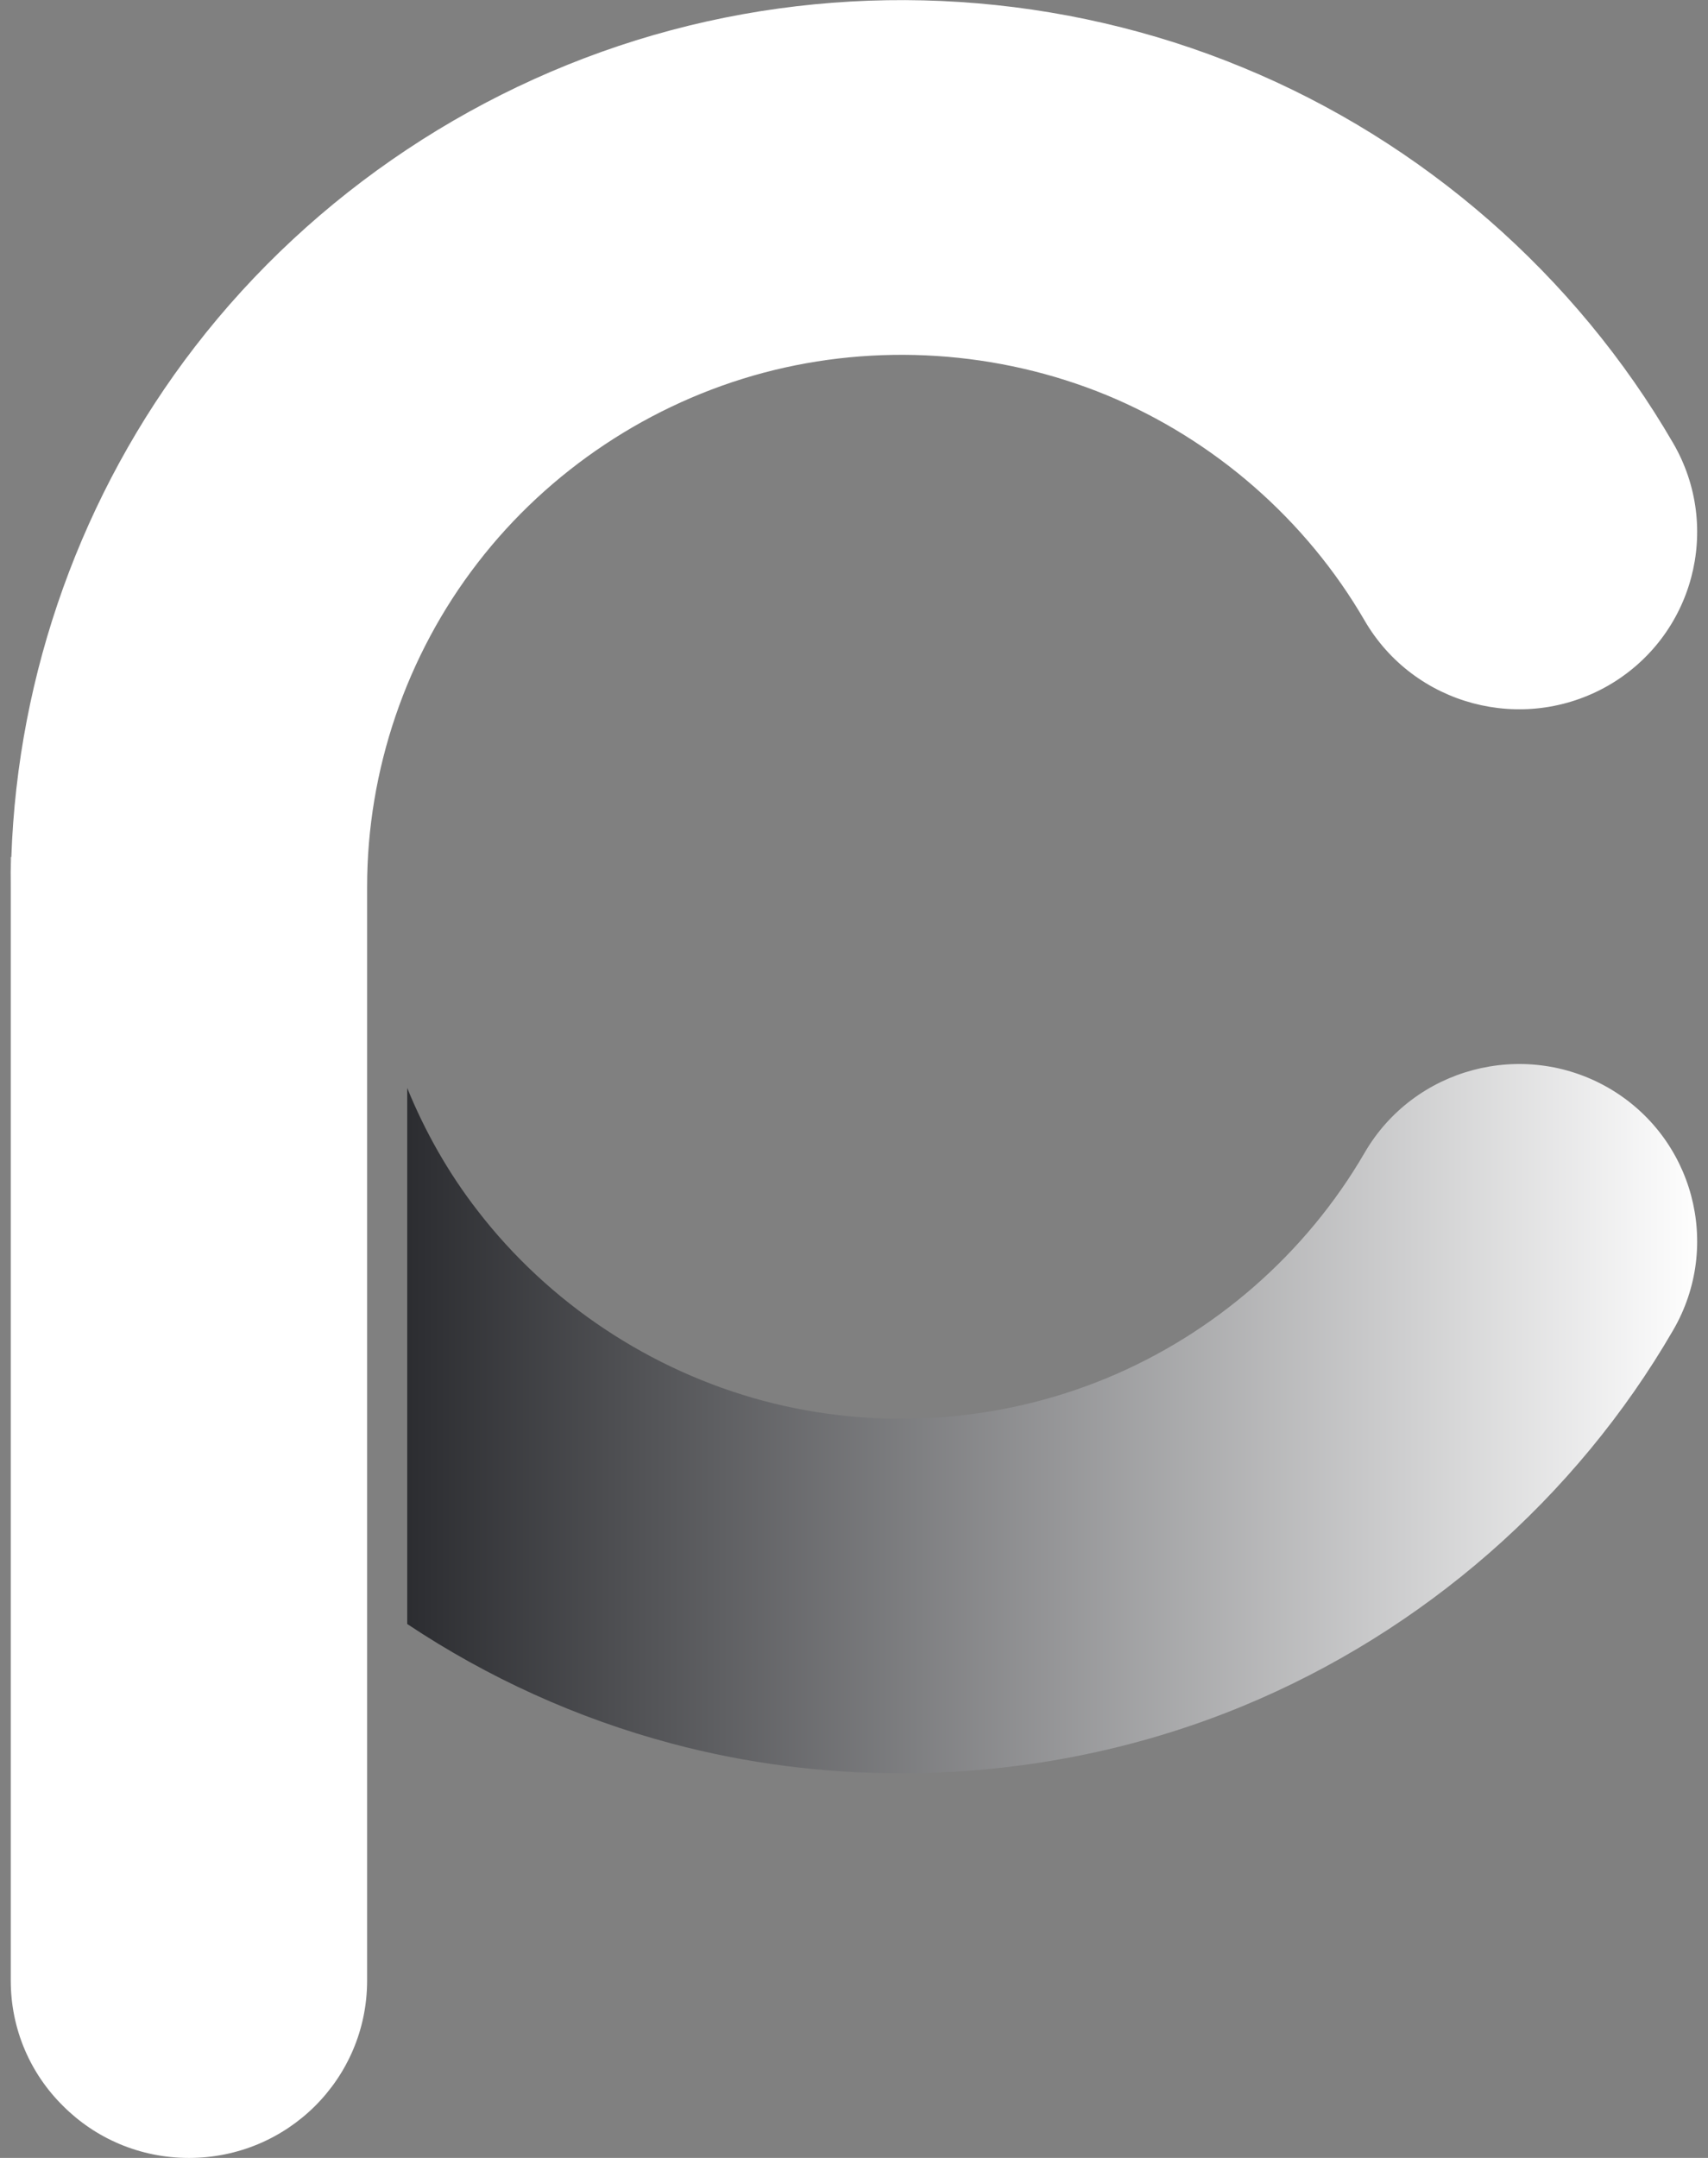 <svg width="114" height="144" viewBox="0 0 114 144" fill="none" xmlns="http://www.w3.org/2000/svg">
<rect x="0" y="0" width="114" height="144" fill="#808080" stroke="none"/>
<g clip-path="url(#clip0_337_466)">
<path d="M107.335 45.752C101.647 49.007 94.372 47.074 91.082 41.412C87.177 34.684 81.053 29.338 73.838 26.358C66.623 23.399 58.496 22.867 50.945 24.879C43.413 26.891 36.634 31.389 31.877 37.565C27.12 43.72 24.503 51.394 24.503 59.167V132.164C24.503 138.714 19.191 144.001 12.611 144.001C9.321 144.001 6.347 142.679 4.207 140.529C2.046 138.398 0.718 135.439 0.718 132.164V59.167C0.718 58.516 0.718 57.846 0.758 57.194C1.174 44.923 5.475 32.908 13.007 23.143C20.936 12.864 32.214 5.367 44.8 2.013C57.367 -1.341 70.904 -0.473 82.936 4.499C94.967 9.451 105.175 18.368 111.676 29.574C114.966 35.236 113.024 42.477 107.335 45.752Z" fill="white"/>
<path d="M0.758 57.194C0.738 57.845 0.718 58.515 0.718 59.166V57.194H0.758Z" fill="white"/>
<path d="M111.676 88.76C105.175 99.985 94.967 108.883 82.936 113.854C75.721 116.834 67.931 118.333 60.142 118.333C54.968 118.333 49.815 117.682 44.8 116.34C38.517 114.663 32.571 111.961 27.179 108.37V72.602C28.369 75.522 29.934 78.284 31.877 80.789C36.634 86.964 43.413 91.462 50.945 93.475C58.496 95.487 66.623 94.954 73.838 91.975C81.053 88.996 87.177 83.65 91.082 76.922C94.372 71.26 101.647 69.327 107.335 72.582C113.024 75.857 114.966 83.097 111.676 88.76Z" fill="url(#paint0_linear_337_466)"/>
</g>
<defs>
<linearGradient id="paint0_linear_337_466" x1="113.698" y1="82.861" x2="26.485" y2="82.861" gradientUnits="userSpaceOnUse">
<stop stop-color="white"/>
<stop offset="1" stop-color="#2A2B2F"/>
</linearGradient>
<clipPath id="clip0_337_466">
<rect width="112.563" height="144" fill="white" transform="translate(0.718)"/>
</clipPath>
</defs>
</svg>
